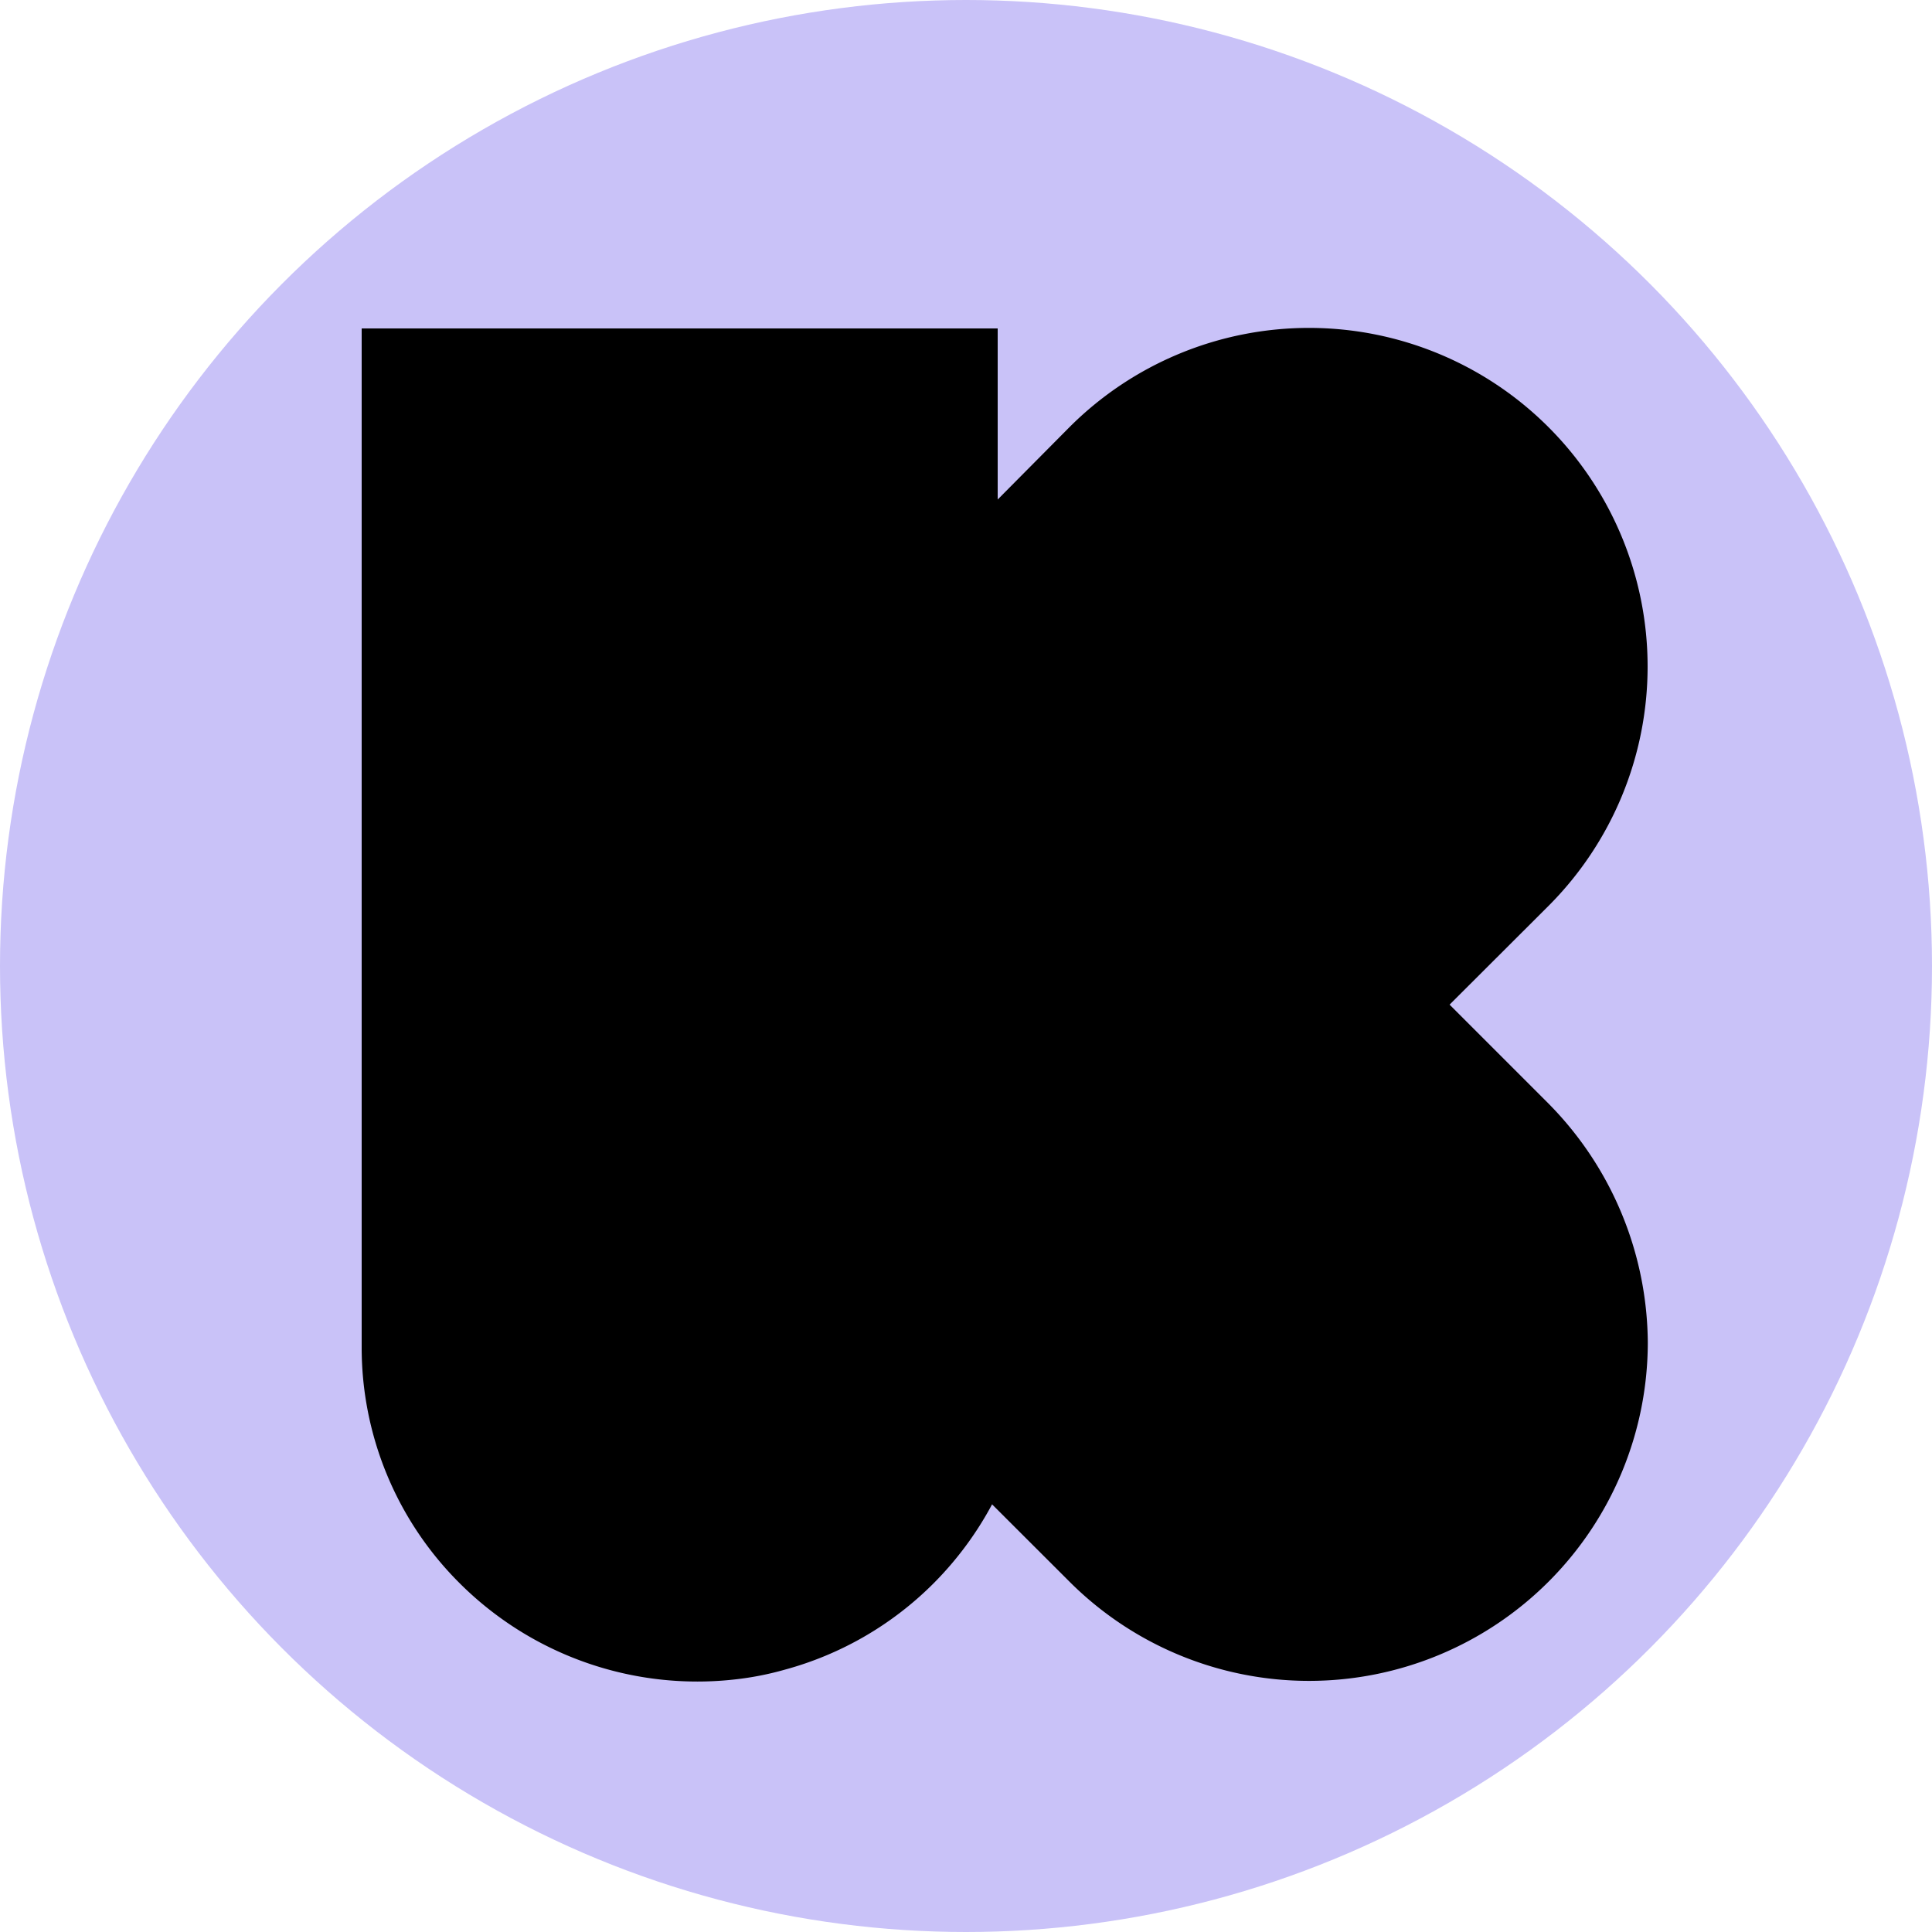<svg id="Layer_7" data-name="Layer 7" xmlns="http://www.w3.org/2000/svg" viewBox="0 0 200 200"><defs><style>.cls-1{fill:#c9c2f8;}.cls-2{fill-rule:evenodd;}</style></defs><circle class="cls-1" cx="100" cy="100" r="100"/><path class="cls-2" d="M160.28,114.22A35.5,35.5,0,0,1,170.58,139a35.07,35.07,0,0,1-59.82,24.78l-8.06-8.05a34.89,34.89,0,0,1-6,8.12,34.53,34.53,0,0,1-15.48,9,31.37,31.37,0,0,1-5.11,1,34.81,34.81,0,0,1-28.51-9.94,34.41,34.41,0,0,1-10.16-24.5V34h65.84V51.71l7.43-7.49a35.05,35.05,0,0,1,49.59,49.56L150.06,104Z"/></svg>